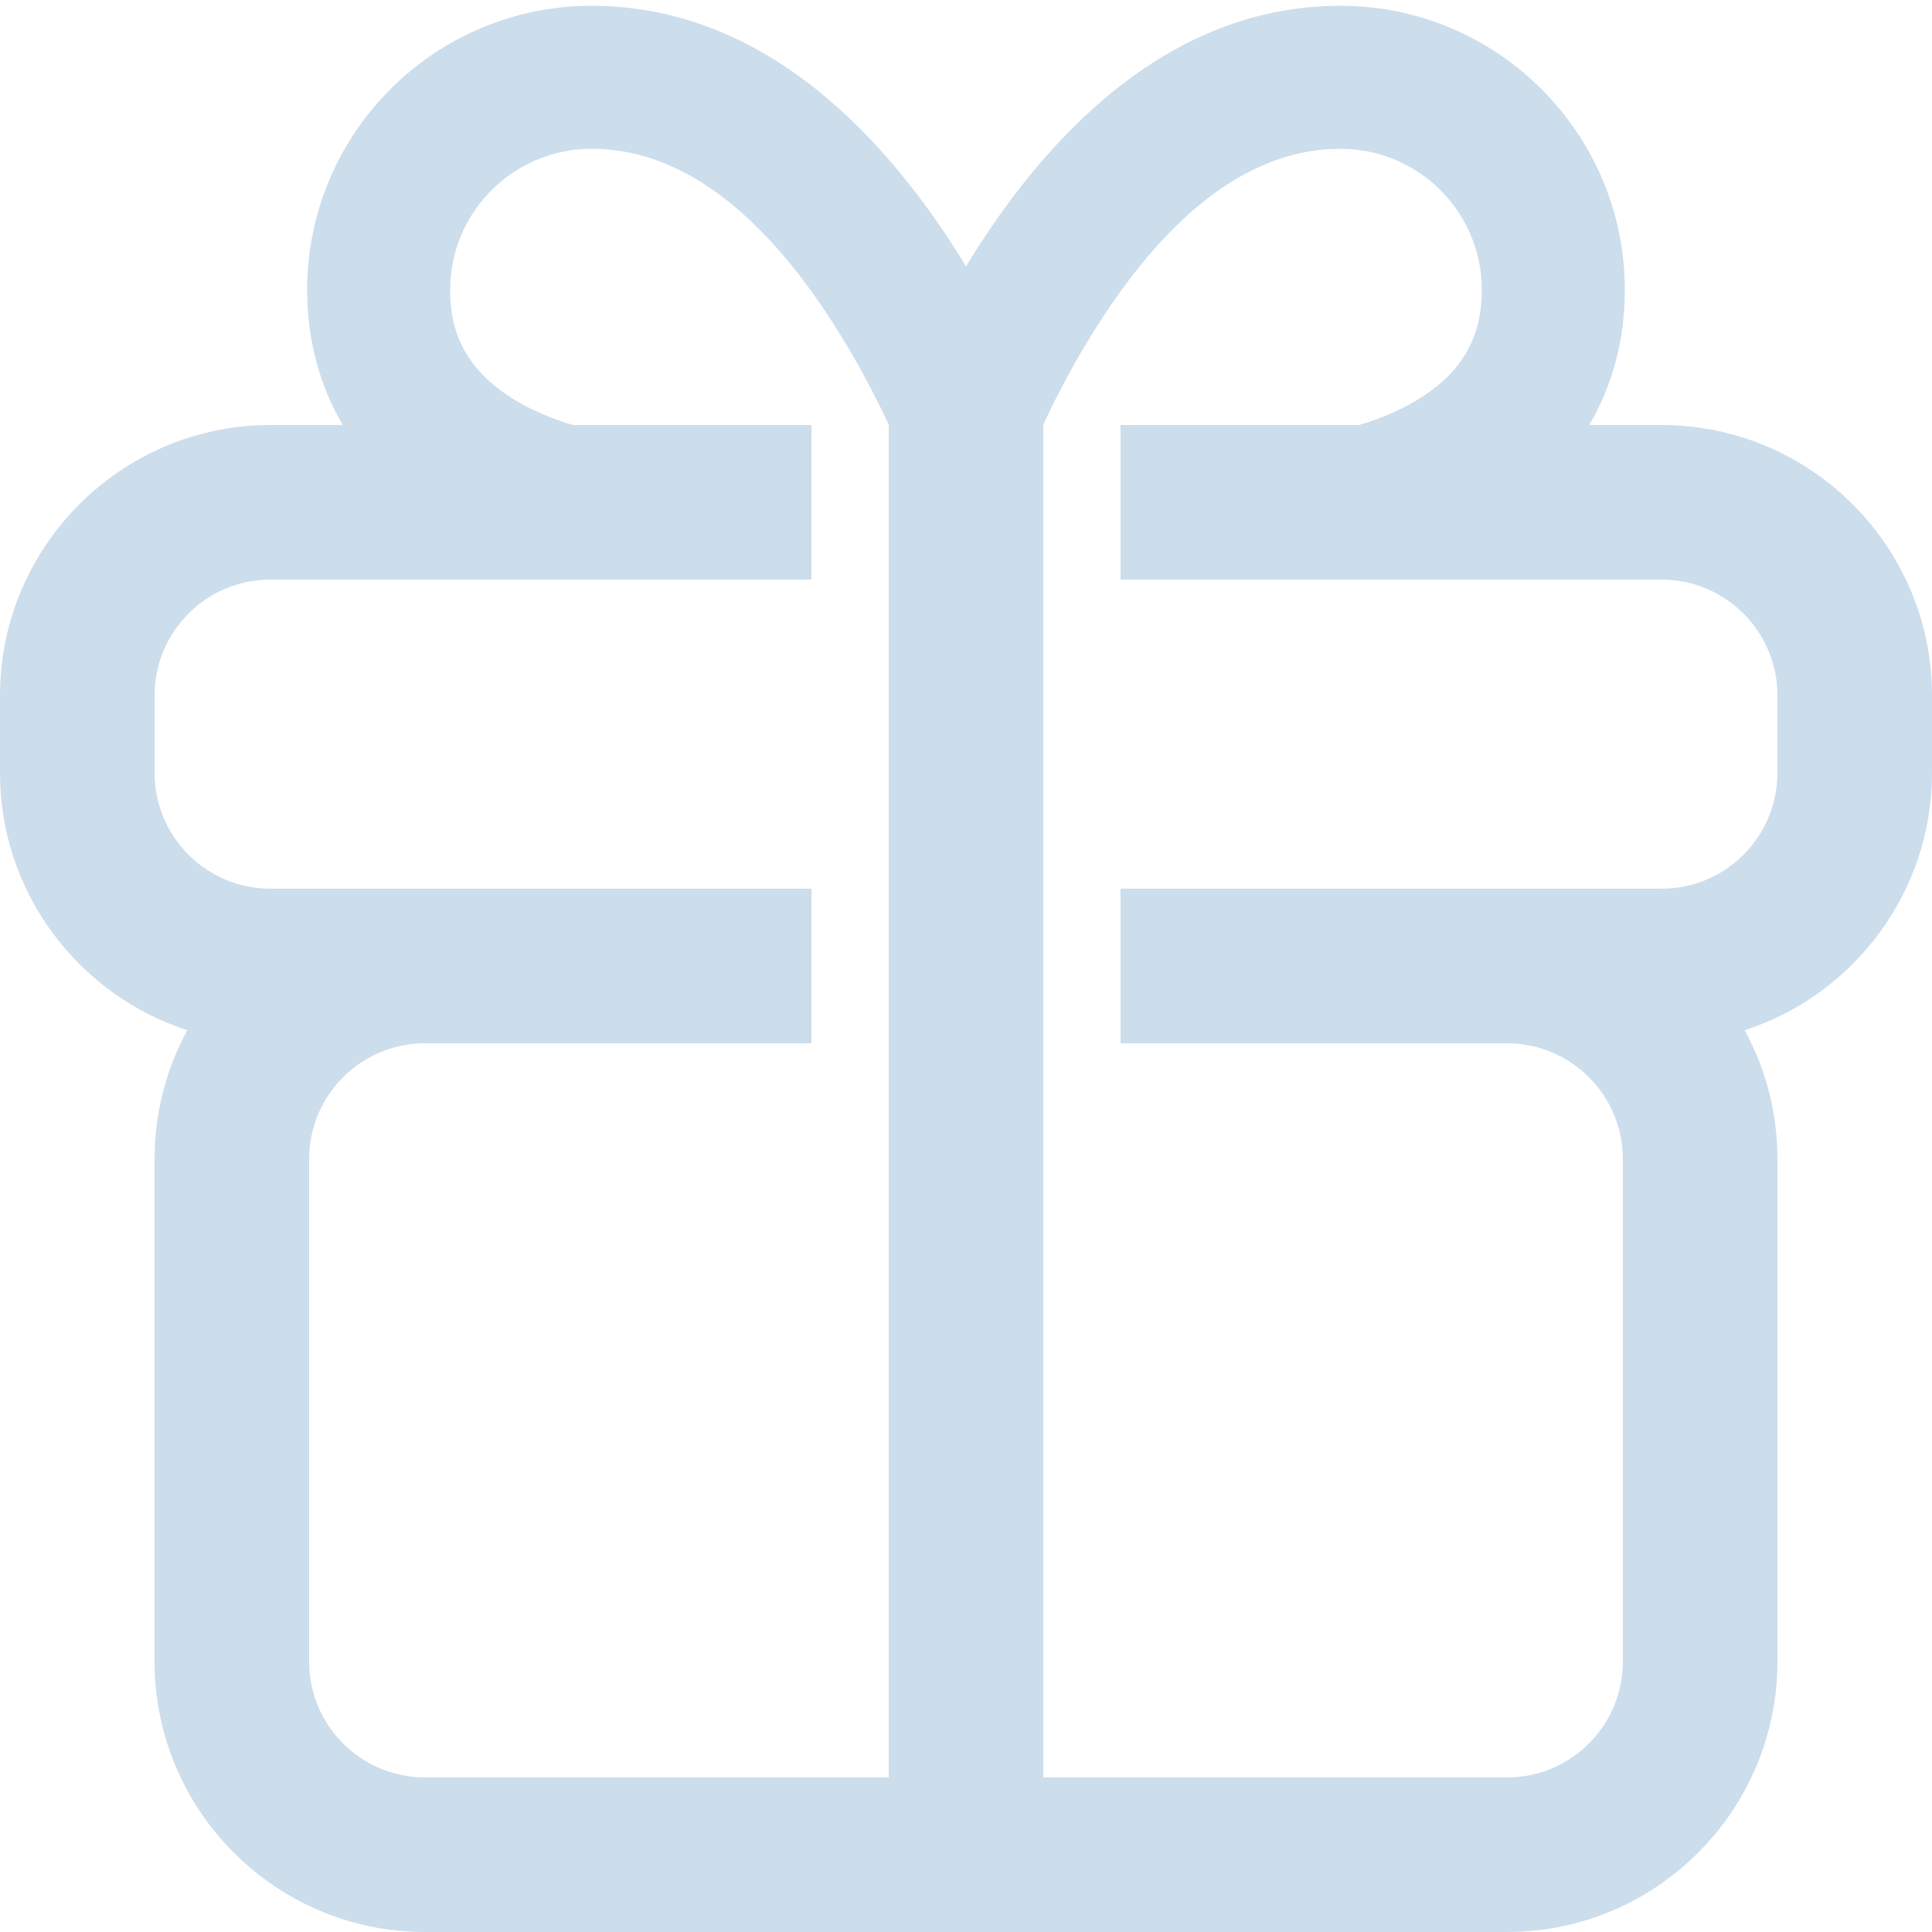 <?xml version="1.0" encoding="UTF-8"?> <svg xmlns="http://www.w3.org/2000/svg" xmlns:xlink="http://www.w3.org/1999/xlink" version="1.1" id="Эллипс_1_копия_1_" x="0px" y="0px" viewBox="0 0 500 500" style="enable-background:new 0 0 500 500;" xml:space="preserve"> <style type="text/css"> .st0{fill-rule:evenodd;clip-rule:evenodd;fill:#CCDDEC;} </style> <path class="st0" d="M430,110h-18.71c6.05-10.3,9.21-22.12,9.21-35c0-40.53-33.01-73.5-73.58-73.5c-45.27,0-77.07,34.82-96.92,67.43 C230.15,36.32,198.35,1.5,153.08,1.5C112.51,1.5,79.5,34.47,79.5,75c0,12.88,3.16,24.7,9.21,35H70c-38.6,0-70,31.4-70,70v20 c0,31.09,20.38,57.52,48.48,66.62C43.07,276.55,40,287.92,40,300v130c0,38.6,31.4,70,70,70h280c38.6,0,70-31.4,70-70V300 c0-12.08-3.07-23.45-8.48-33.38c28.1-9.1,48.48-35.53,48.48-66.62v-20C500,141.4,468.6,110,430,110z M110,460 c-16.57,0-30-13.43-30-30V300c0-16.57,13.43-30,30-30h100v-40H70c-16.57,0-30-13.43-30-30v-20c0-16.57,13.43-30,30-30h140v-40 h-61.66c-3.85-1.12-8.82-2.92-13.71-5.68C118.38,95.15,116.5,83.2,116.5,75c0-20.13,16.41-36.5,36.58-36.5 c22.39,0,43.57,15.4,62.94,45.79c5.53,8.67,10.14,17.43,13.79,25.18c0.08,0.18,0.16,0.36,0.25,0.53H230v350H110z M460,200 c0,16.57-13.43,30-30,30H290v40h100c16.57,0,30,13.43,30,30v130c0,16.57-13.43,30-30,30H270V110h-0.06 c0.09-0.17,0.17-0.35,0.25-0.53c3.65-7.75,8.26-16.51,13.79-25.18c19.37-30.39,40.55-45.79,62.94-45.79 c20.17,0,36.58,16.37,36.58,36.5c0,12.75-5.51,21.93-17.35,28.88c-5.14,3.01-10.43,4.94-14.5,6.12H290v40h140 c16.57,0,30,13.43,30,30V200z"></path> </svg> 